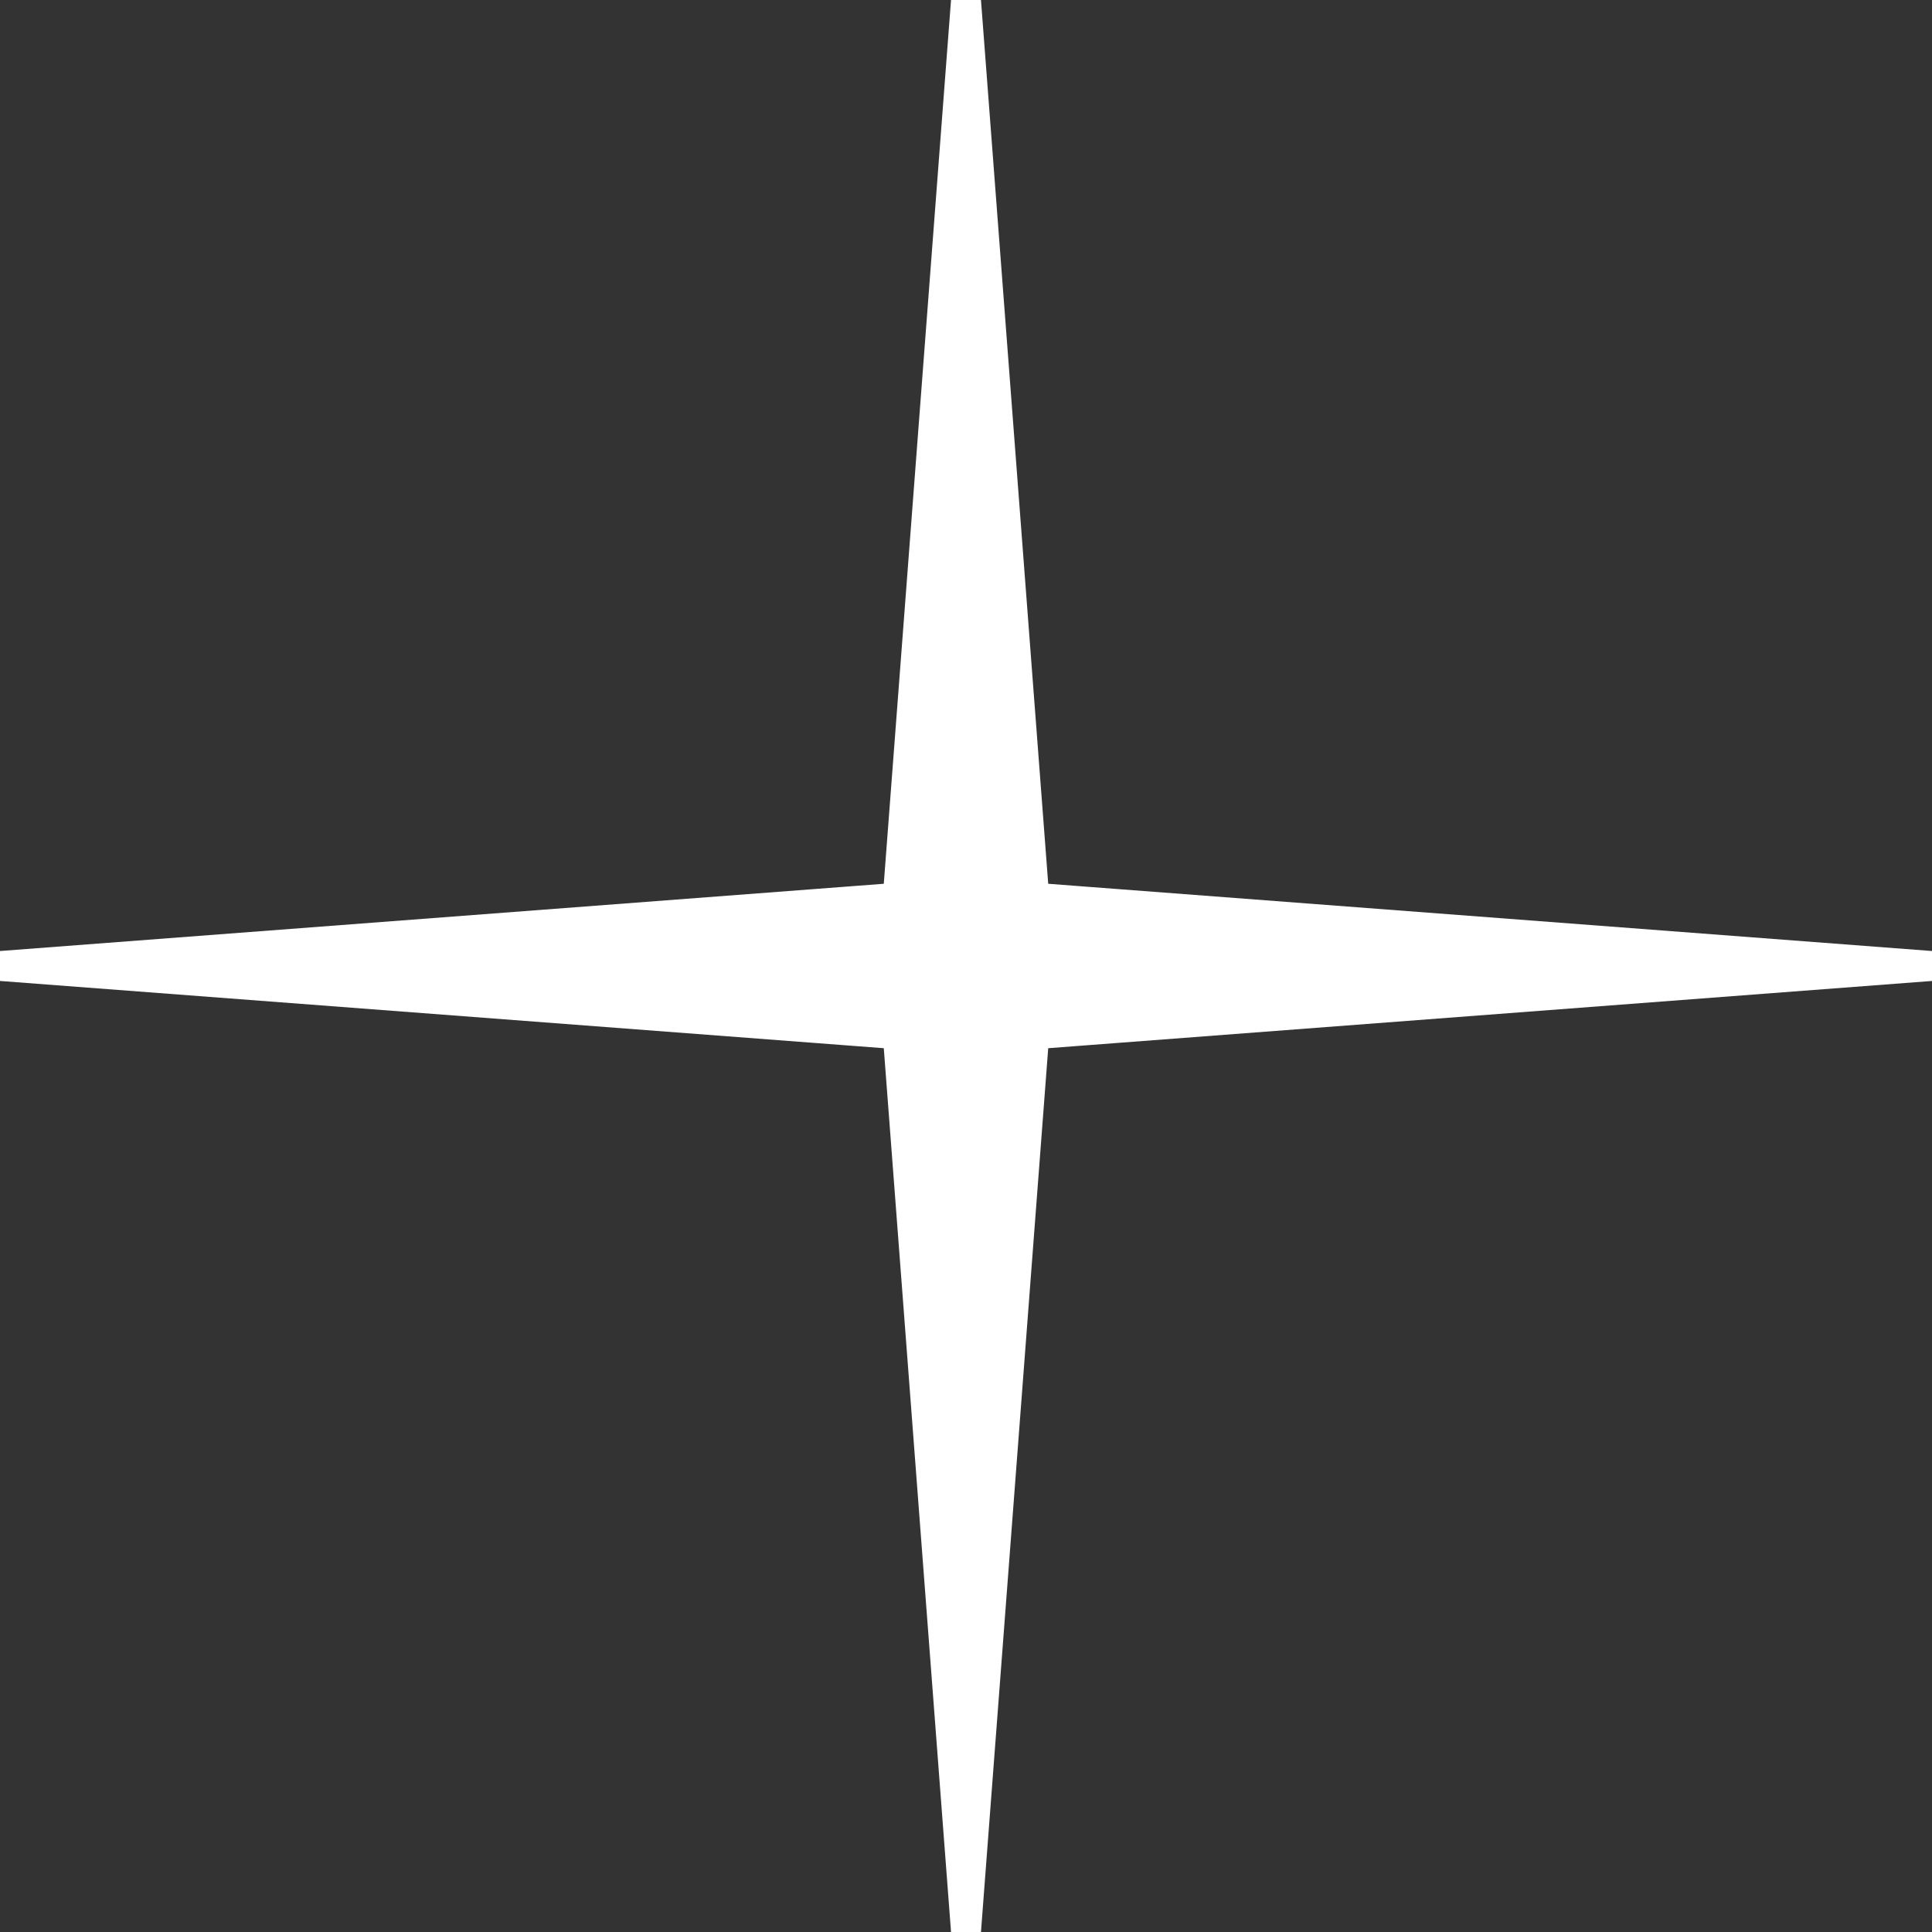 <?xml version="1.0" encoding="UTF-8"?> <svg xmlns="http://www.w3.org/2000/svg" width="321" height="321" viewBox="0 0 321 321" fill="none"><rect x="0" y="0" width="321" height="321" fill="#333333" stroke="none"/> <path d="M162.497 0.151H158.503L147.306 147.304L0.153 158.501V162.495L147.306 173.692L158.503 320.845H162.497L173.694 173.692L320.847 162.495V158.501L173.694 147.304L162.497 0.151Z" fill="white" stroke="white"></path> </svg> 